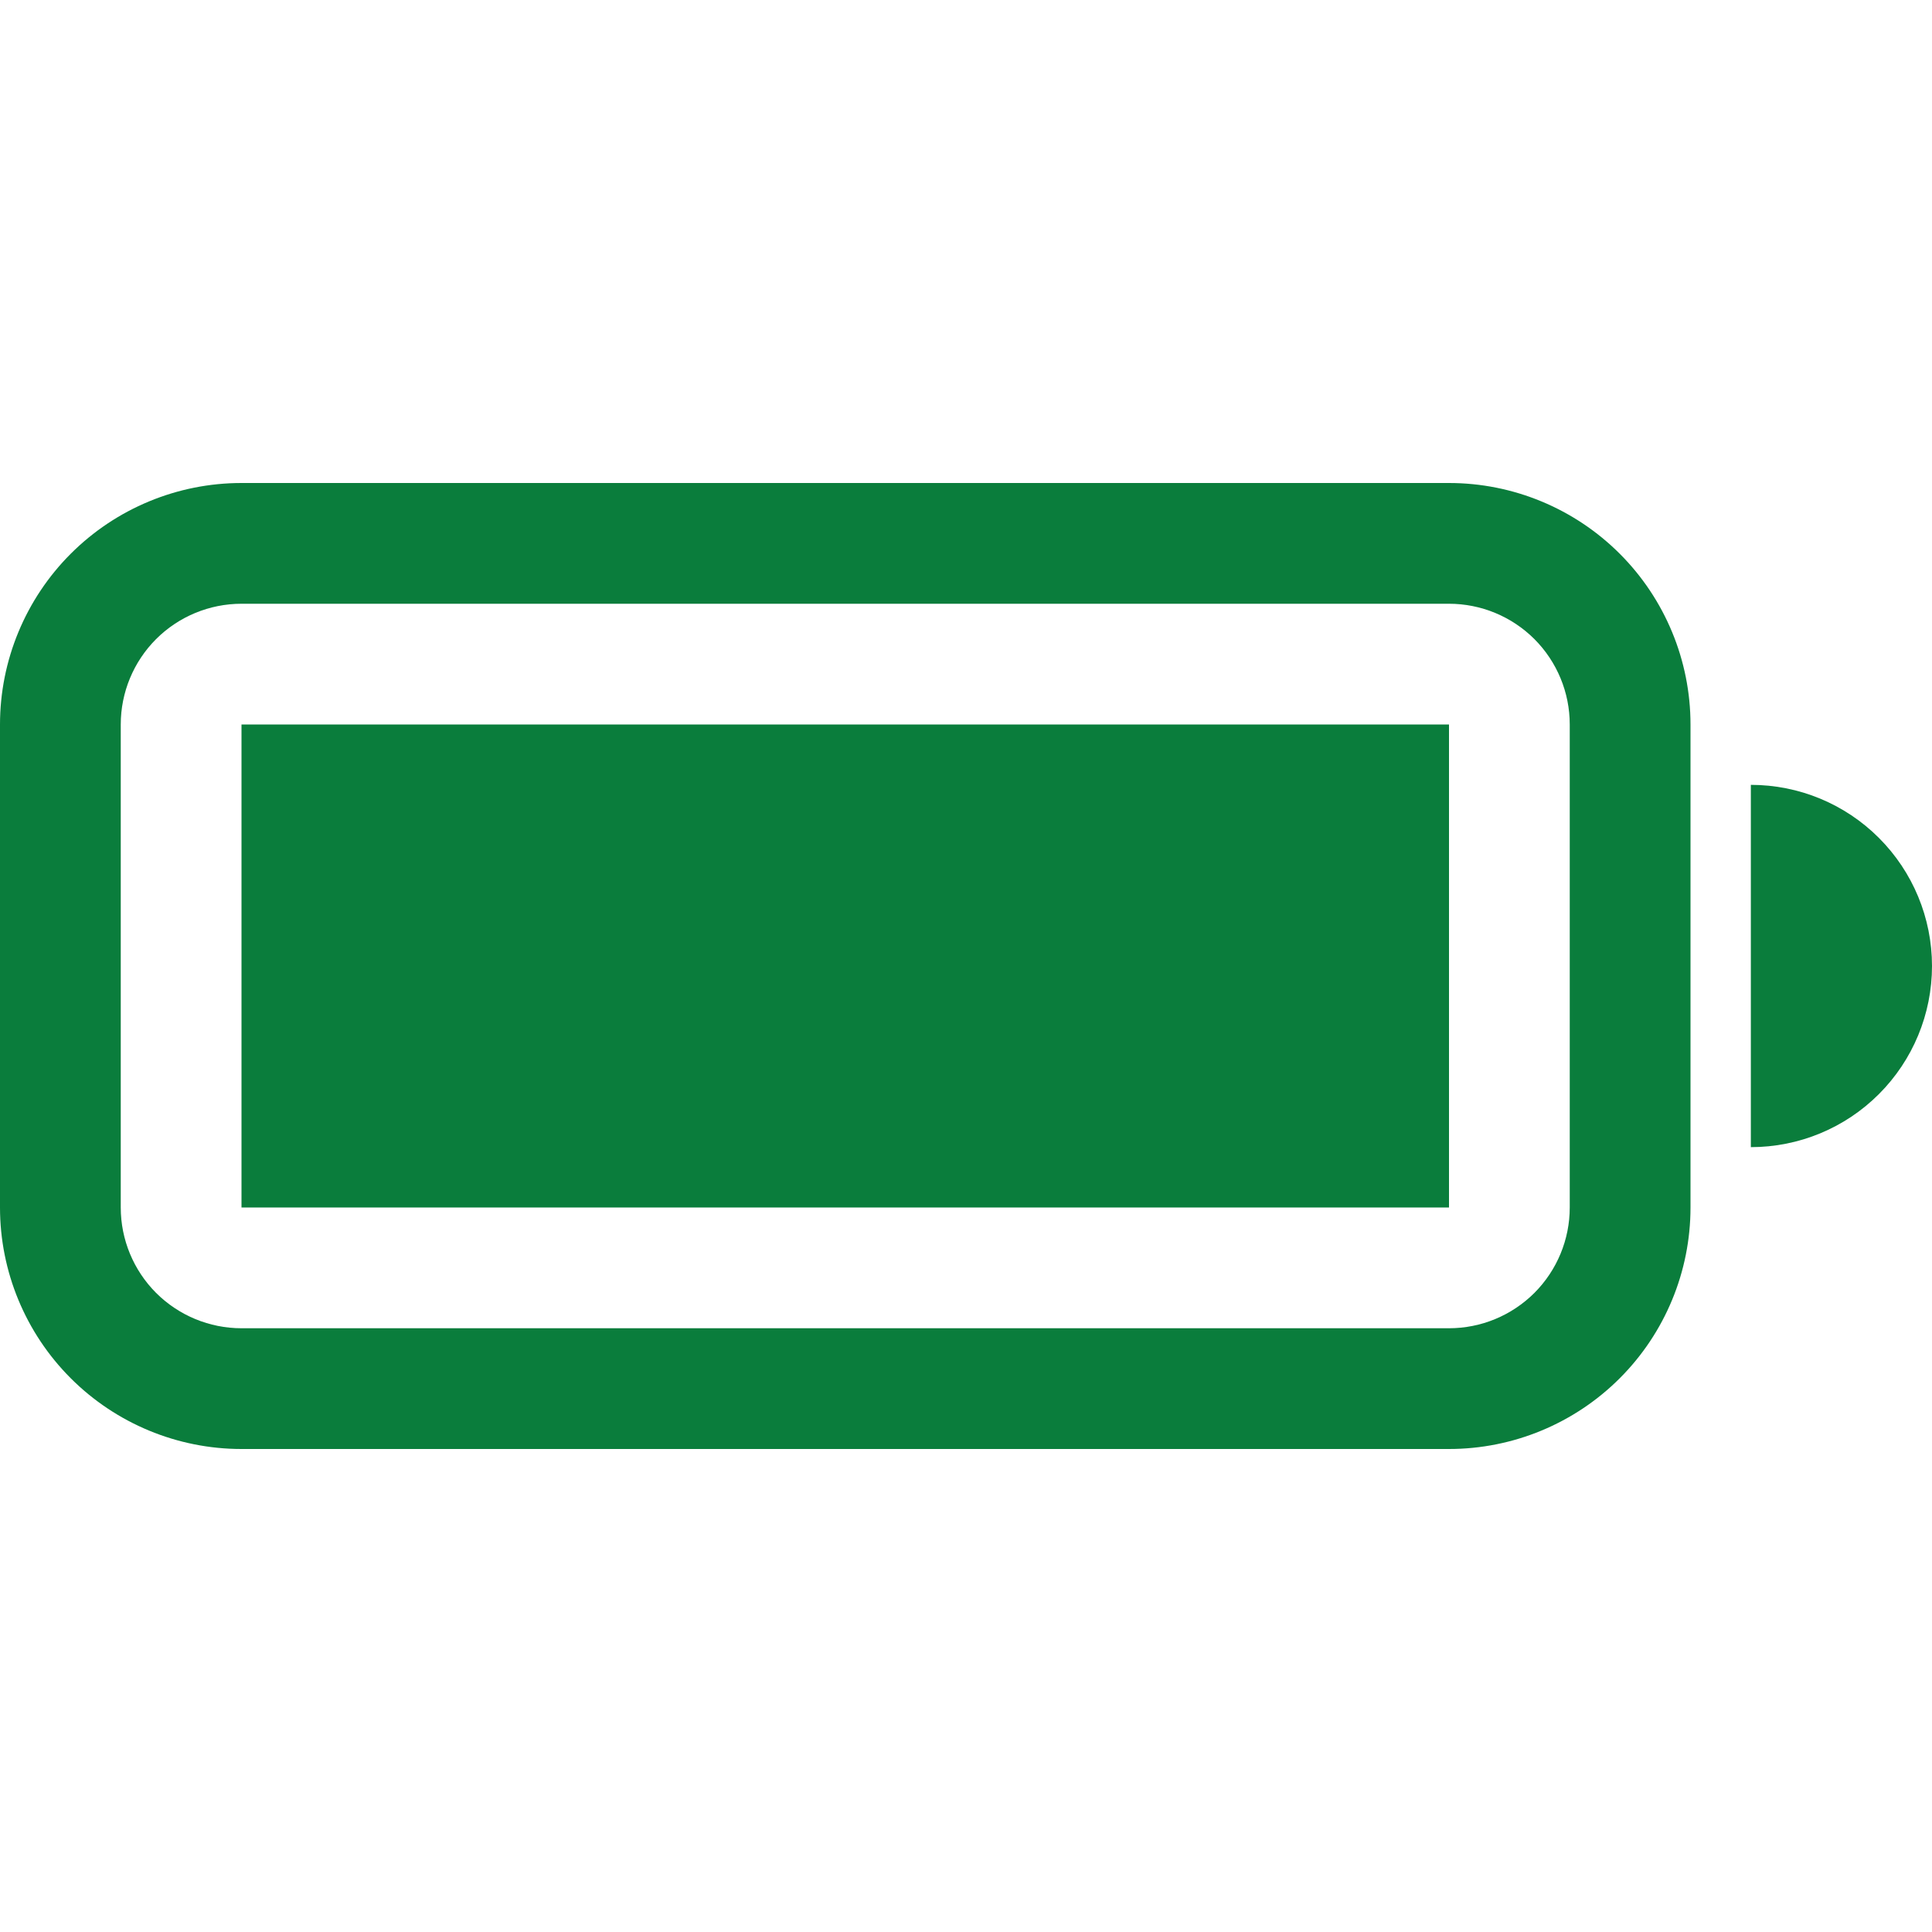 <svg width="34" height="34" viewBox="0 0 34 34" fill="none" xmlns="http://www.w3.org/2000/svg">
<g clip-path="url(#clip0_65_2225)">
<path d="M4.25 12.75H25.5V21.25H4.25V12.75Z" fill="#0A7D3C"/>
<path d="M4.25 8.5C3.123 8.5 2.042 8.948 1.245 9.745C0.448 10.542 0 11.623 0 12.75L0 21.25C0 22.377 0.448 23.458 1.245 24.255C2.042 25.052 3.123 25.5 4.25 25.5H25.5C26.627 25.5 27.708 25.052 28.505 24.255C29.302 23.458 29.75 22.377 29.75 21.25V12.75C29.75 11.623 29.302 10.542 28.505 9.745C27.708 8.948 26.627 8.5 25.5 8.5H4.25ZM25.5 10.625C26.064 10.625 26.604 10.849 27.003 11.247C27.401 11.646 27.625 12.186 27.625 12.75V21.25C27.625 21.814 27.401 22.354 27.003 22.753C26.604 23.151 26.064 23.375 25.5 23.375H4.25C3.686 23.375 3.146 23.151 2.747 22.753C2.349 22.354 2.125 21.814 2.125 21.25V12.75C2.125 12.186 2.349 11.646 2.747 11.247C3.146 10.849 3.686 10.625 4.25 10.625H25.5ZM34 17C34 17.845 33.664 18.656 33.066 19.254C32.469 19.852 31.658 20.188 30.812 20.188V13.812C31.658 13.812 32.469 14.148 33.066 14.746C33.664 15.344 34 16.155 34 17Z" fill="#0A7D3C"/>
</g>
<defs>
<clipPath id="clip0_65_2225">
<rect width="34" height="34" fill="white"/>
</clipPath>
</defs>
</svg>
